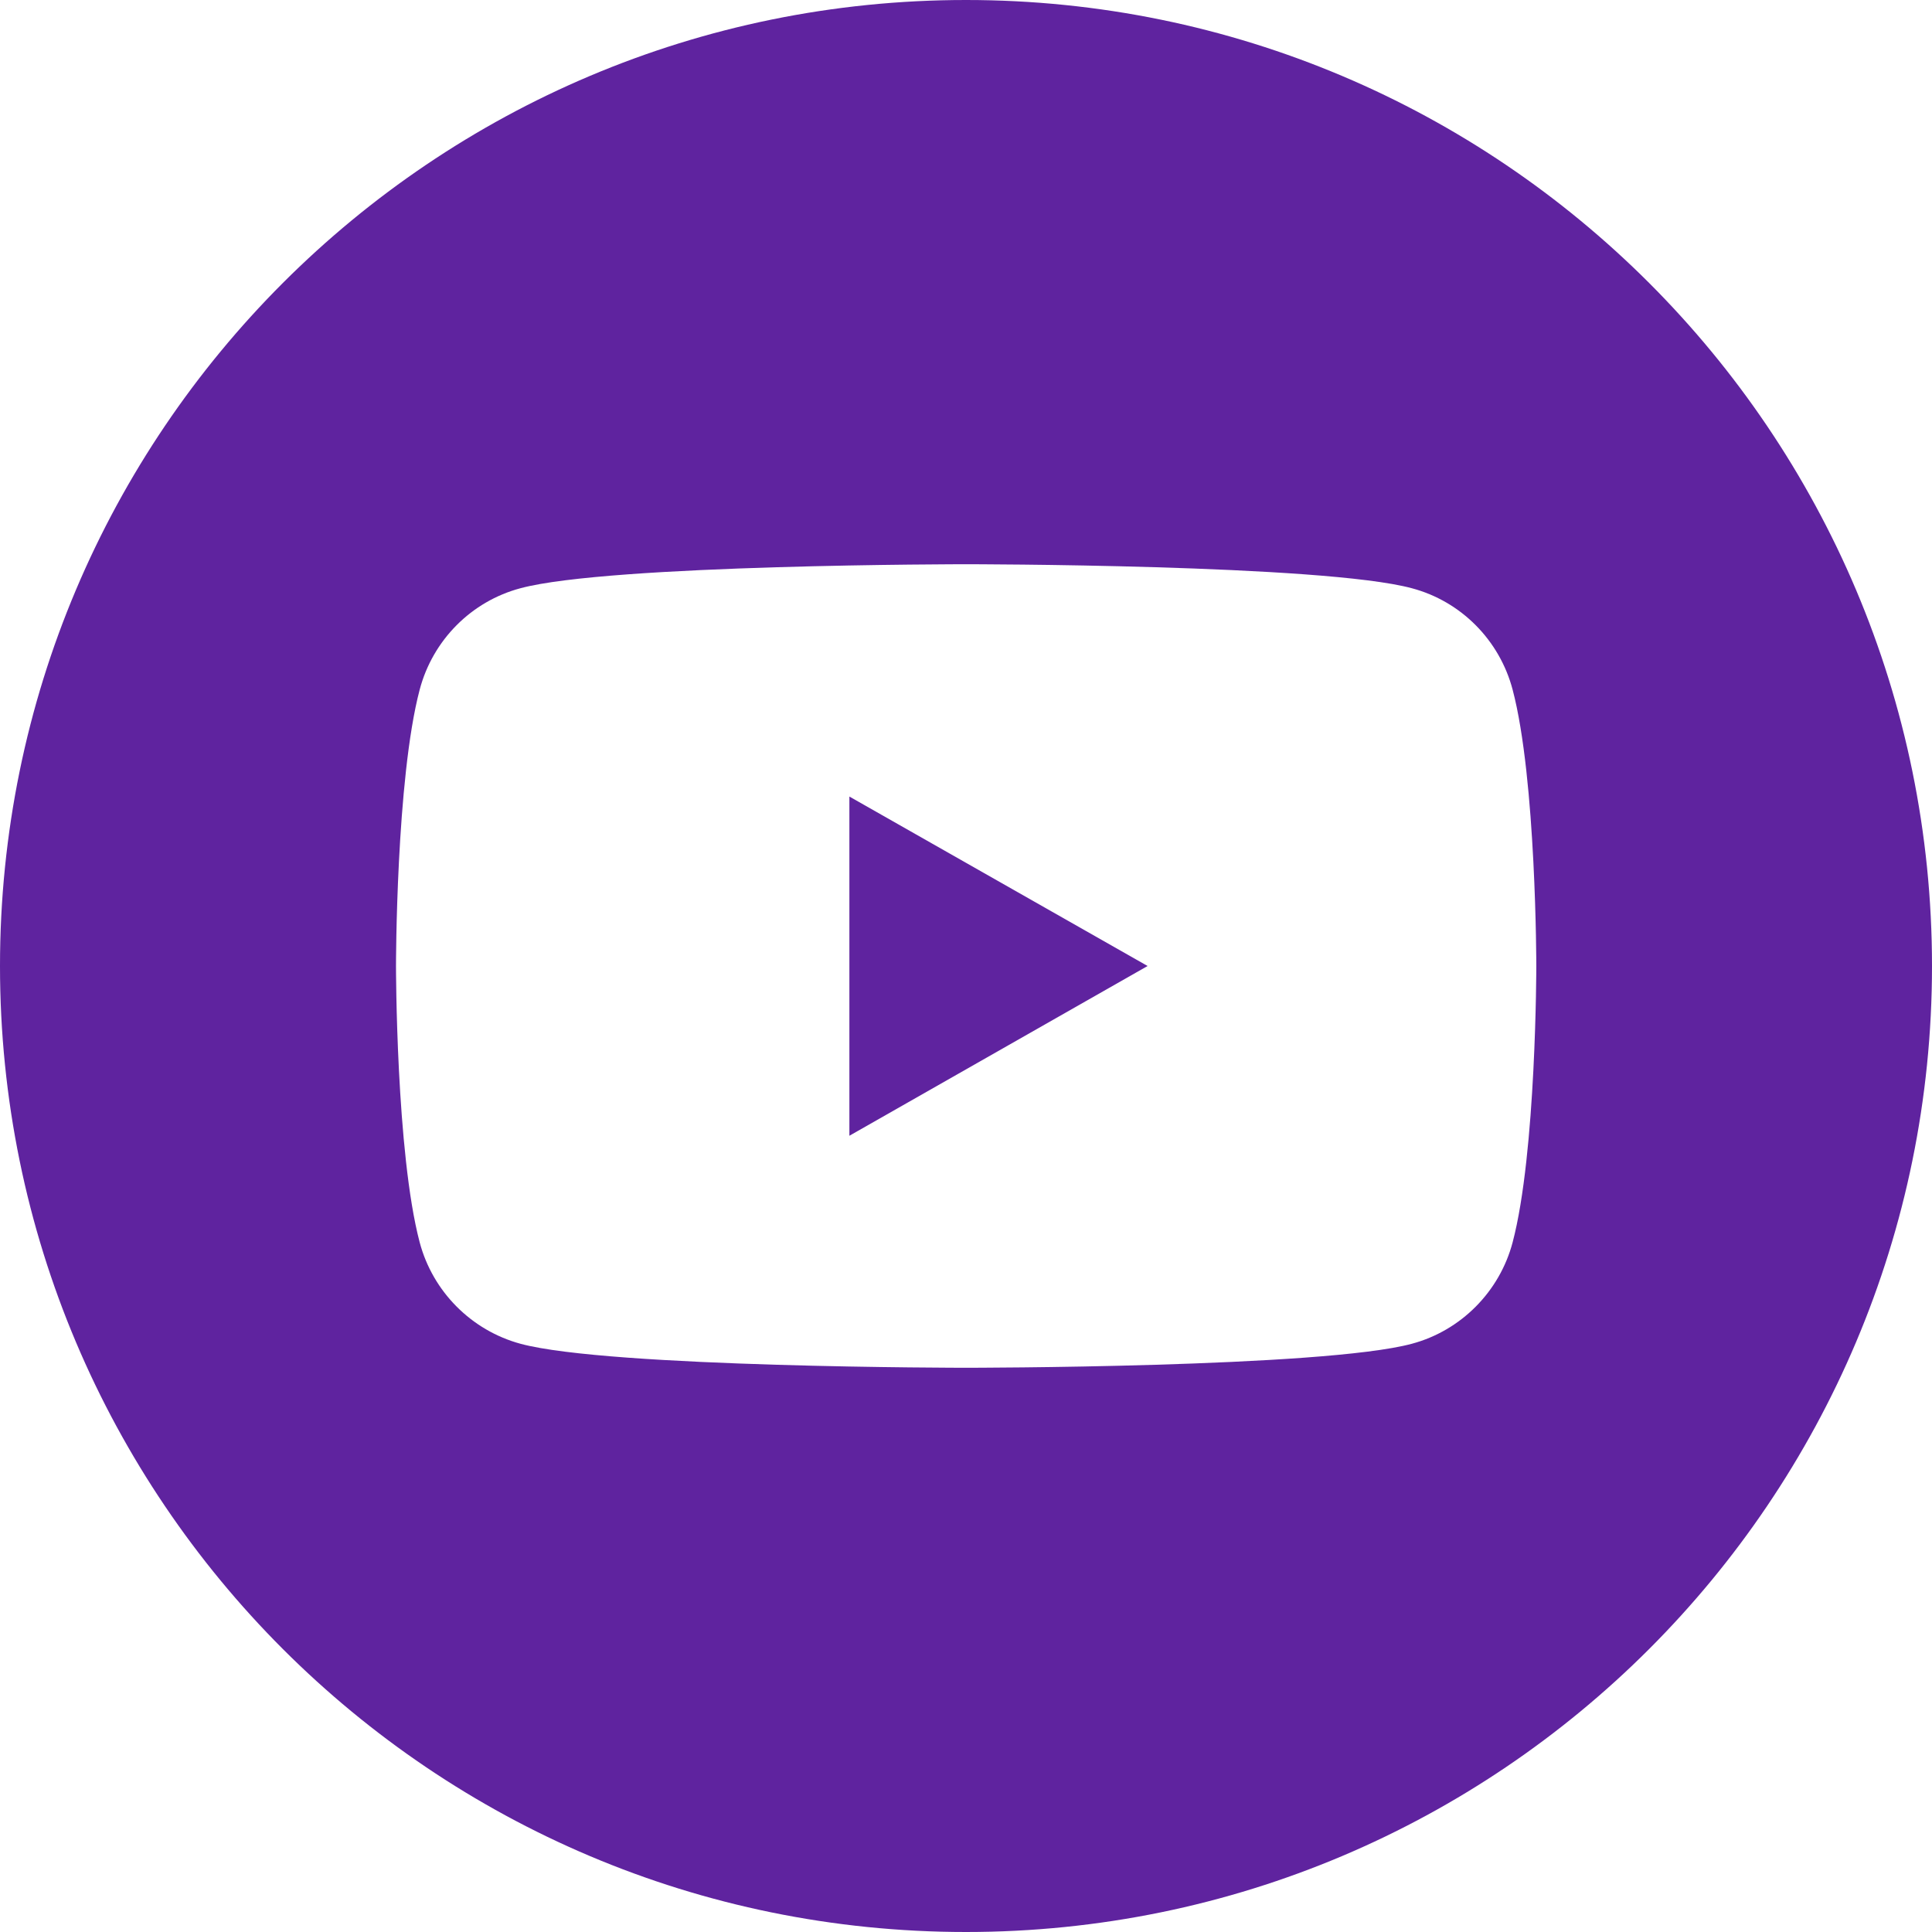 <?xml version="1.0" encoding="UTF-8"?>
<svg id="Layer_2" data-name="Layer 2" xmlns="http://www.w3.org/2000/svg" viewBox="0 0 63.62 63.62">
  <defs>
    <style>
      .cls-1 {
        fill: #5f239f;
      }
    </style>
  </defs>
  <g id="Layer_1-2" data-name="Layer 1">
    <g id="Artwork_45" data-name="Artwork 45">
      <g>
        <polygon class="cls-1" points="27.97 37.4 37.79 31.81 27.97 26.23 27.97 37.4"/>
        <path class="cls-1" d="M31.81,0C14.24,0,0,14.24,0,31.81s14.24,31.81,31.81,31.81,31.81-14.24,31.81-31.81S49.38,0,31.81,0M49.81,40.91c-.43,1.63-1.71,2.91-3.32,3.34-2.93.79-14.68.79-14.68.79,0,0-11.75,0-14.67-.79-1.62-.44-2.89-1.72-3.32-3.34-.78-2.95-.78-9.1-.78-9.1,0,0,0-6.15.78-9.1.43-1.63,1.7-2.91,3.32-3.34,2.93-.79,14.67-.79,14.67-.79,0,0,11.75,0,14.68.79,1.62.43,2.89,1.71,3.32,3.34.78,2.95.78,9.1.78,9.1,0,0,0,6.15-.78,9.1"/>
      </g>
    </g>
  </g>
</svg>